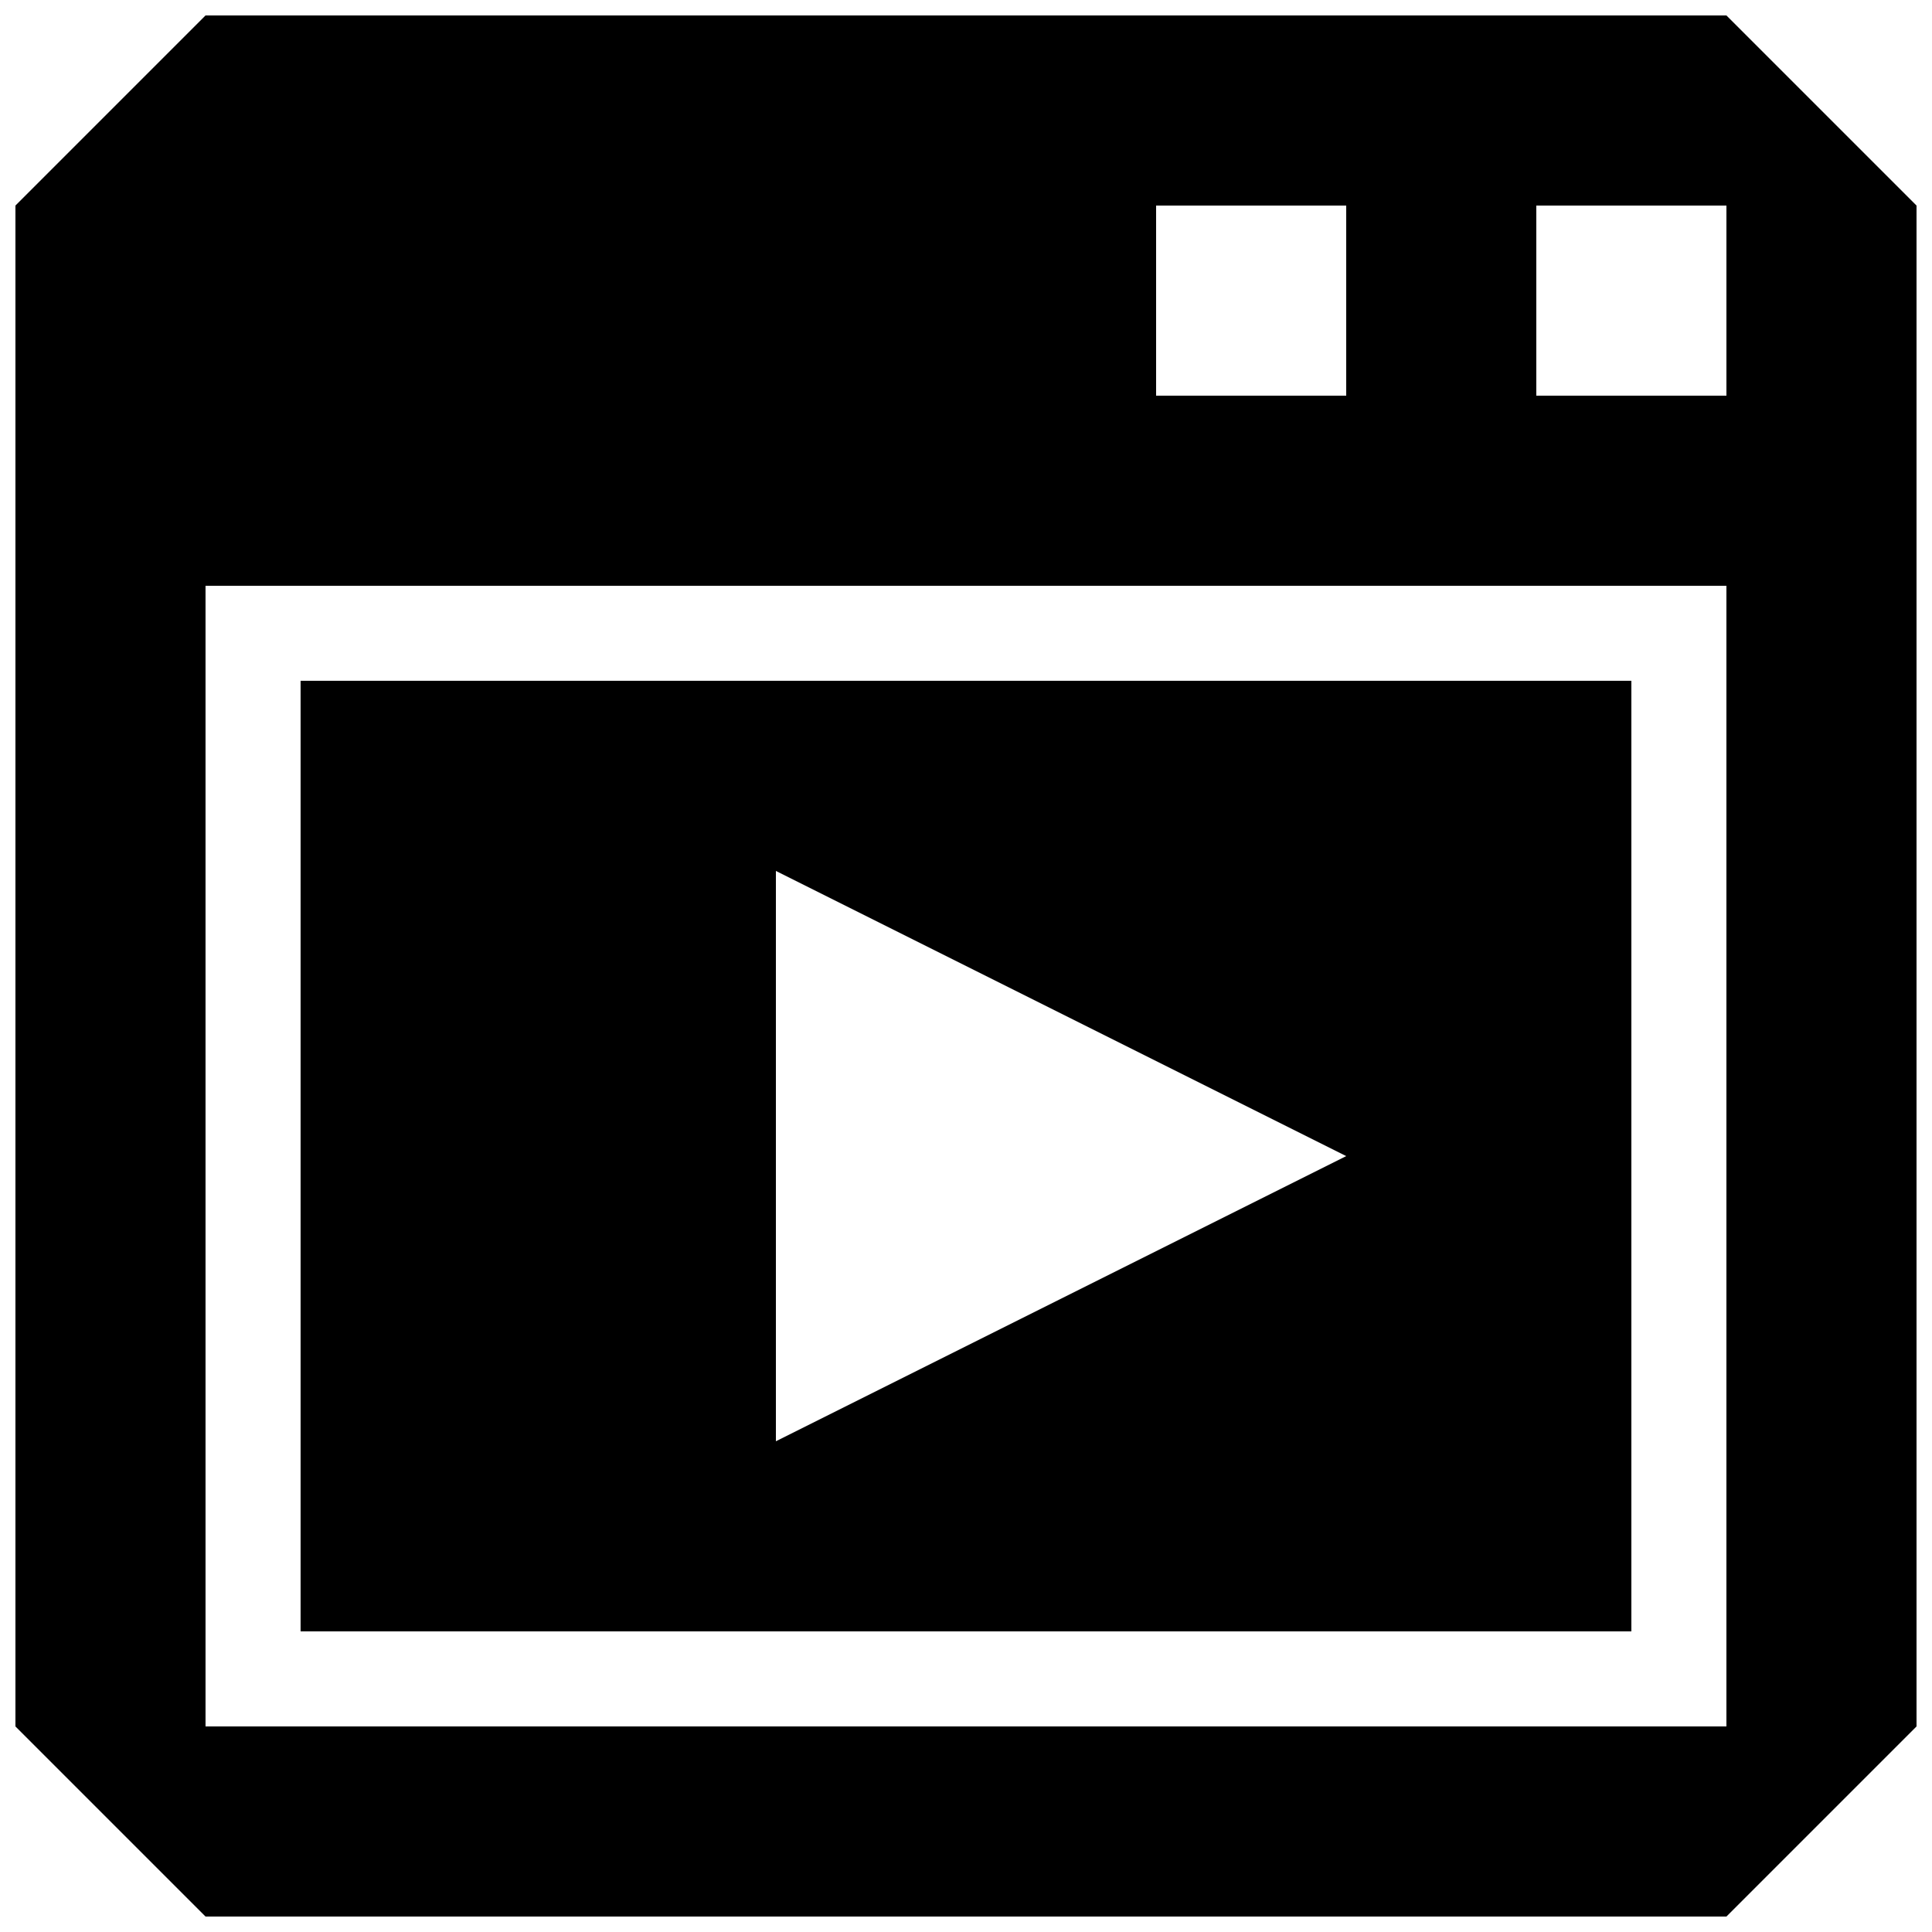 <?xml version="1.0" encoding="UTF-8"?>
<!-- The Best Svg Icon site in the world: iconSvg.co, Visit us! https://iconsvg.co -->
<svg width="800px" height="800px" version="1.1" viewBox="144 144 512 512" xmlns="http://www.w3.org/2000/svg">
 <defs>
  <clipPath id="a">
   <path d="m148.09 148.09h503.81v503.81h-503.81z"/>
  </clipPath>
 </defs>
 <g clip-path="url(#a)">
  <path d="m601.52 148.09h-403.05l-50.383 50.383v403.05l50.383 50.383h403.05l50.383-50.383-0.004-403.05-50.383-50.383zm-50.383 50.383h50.383v50.383h-50.383zm-100.76 0h50.383v50.383h-50.383zm151.14 403.05h-403.05v-302.29h403.05z"/>
 </g>
 <path d="m576.33 576.33v-251.91h-352.67v251.91zm-226.71-201.52 151.14 75.57-151.14 75.57z"/>
</svg>